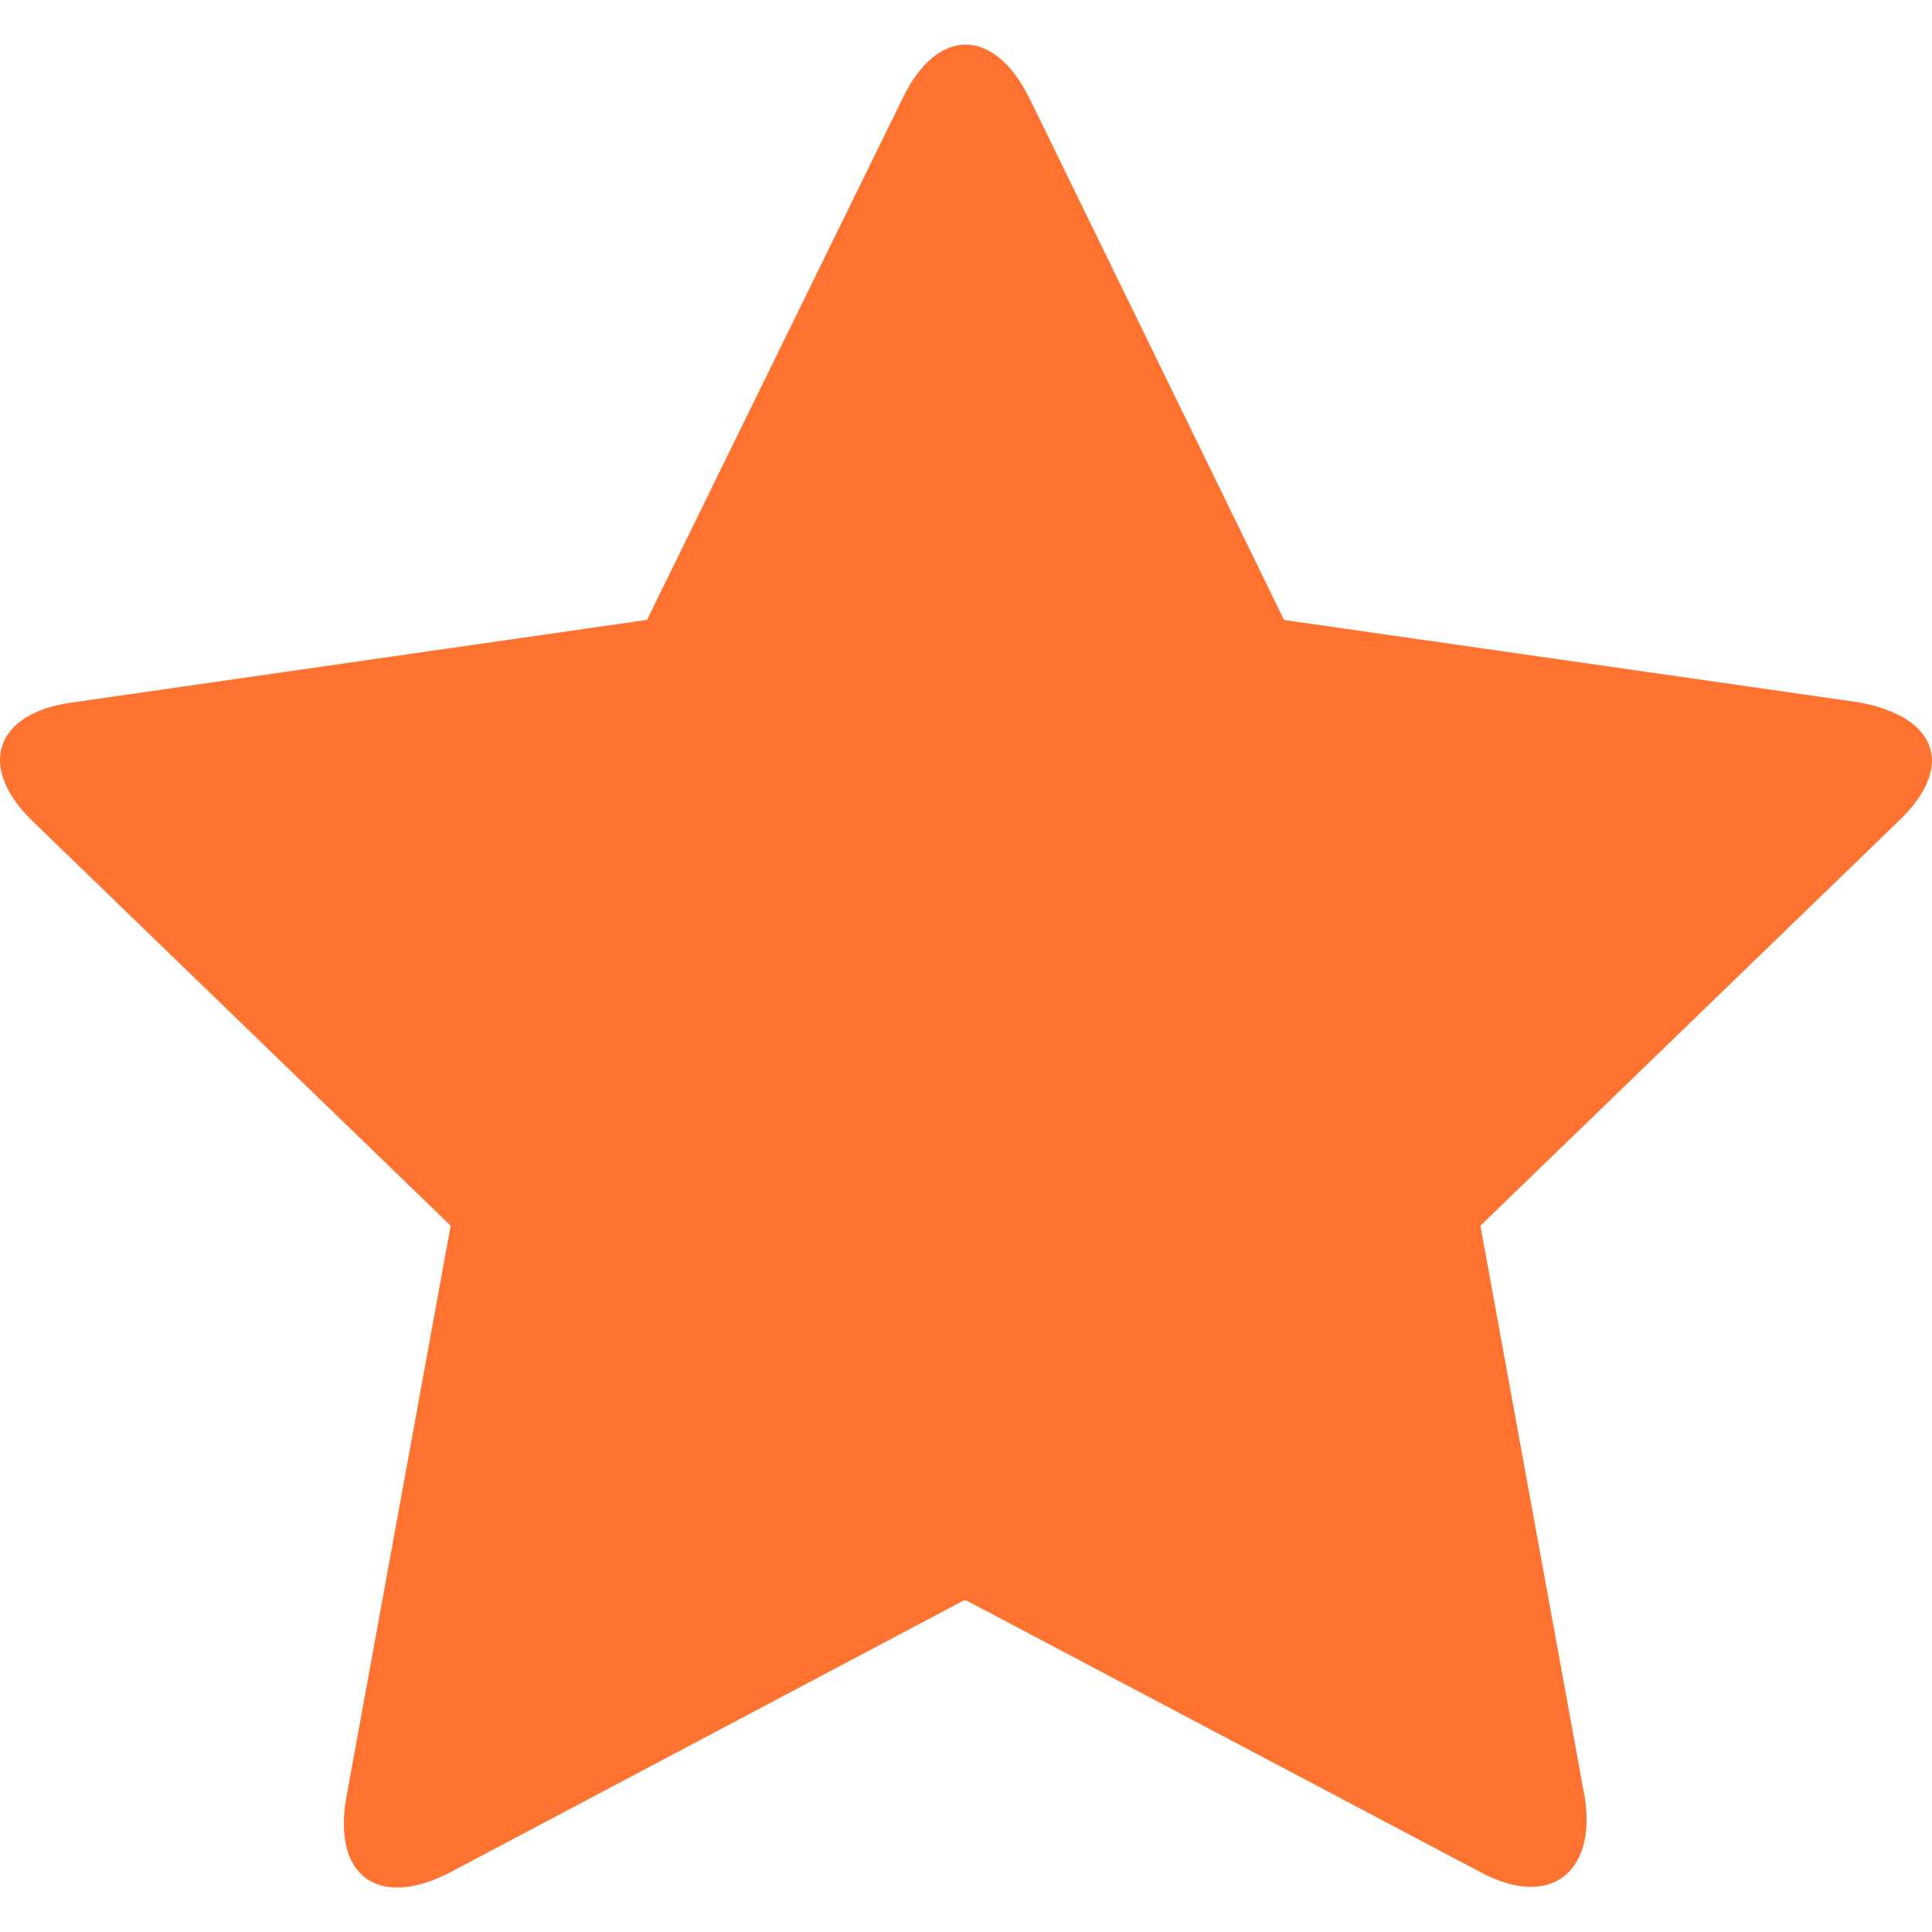 <?xml version="1.0" encoding="utf-8"?>
<!-- Generator: Adobe Illustrator 24.1.1, SVG Export Plug-In . SVG Version: 6.00 Build 0)  -->
<svg version="1.1" id="Vrstva_1" xmlns="http://www.w3.org/2000/svg" xmlns:xlink="http://www.w3.org/1999/xlink" x="0px" y="0px"
	 viewBox="0 0 19 19" enable-background="new 0 0 19 19" xml:space="preserve">
<path fill-rule="evenodd" clip-rule="evenodd" fill="#FF7230" d="M9.506,15.741l5.053,2.67c0.688,0.37,1.14,0,1.027-0.729
	l-1.027-5.628l4.108-3.975c0.565-0.534,0.39-1.027-0.38-1.171l-5.659-0.811l-2.506-5.135c-0.349-0.698-0.904-0.698-1.243,0
	L6.363,6.096L0.714,6.908c-0.77,0.103-0.945,0.637-0.39,1.171l4.108,3.975l-1.027,5.628c-0.134,0.77,0.318,1.099,1.027,0.729
	l5.043-2.67H9.506z"/>
</svg>
